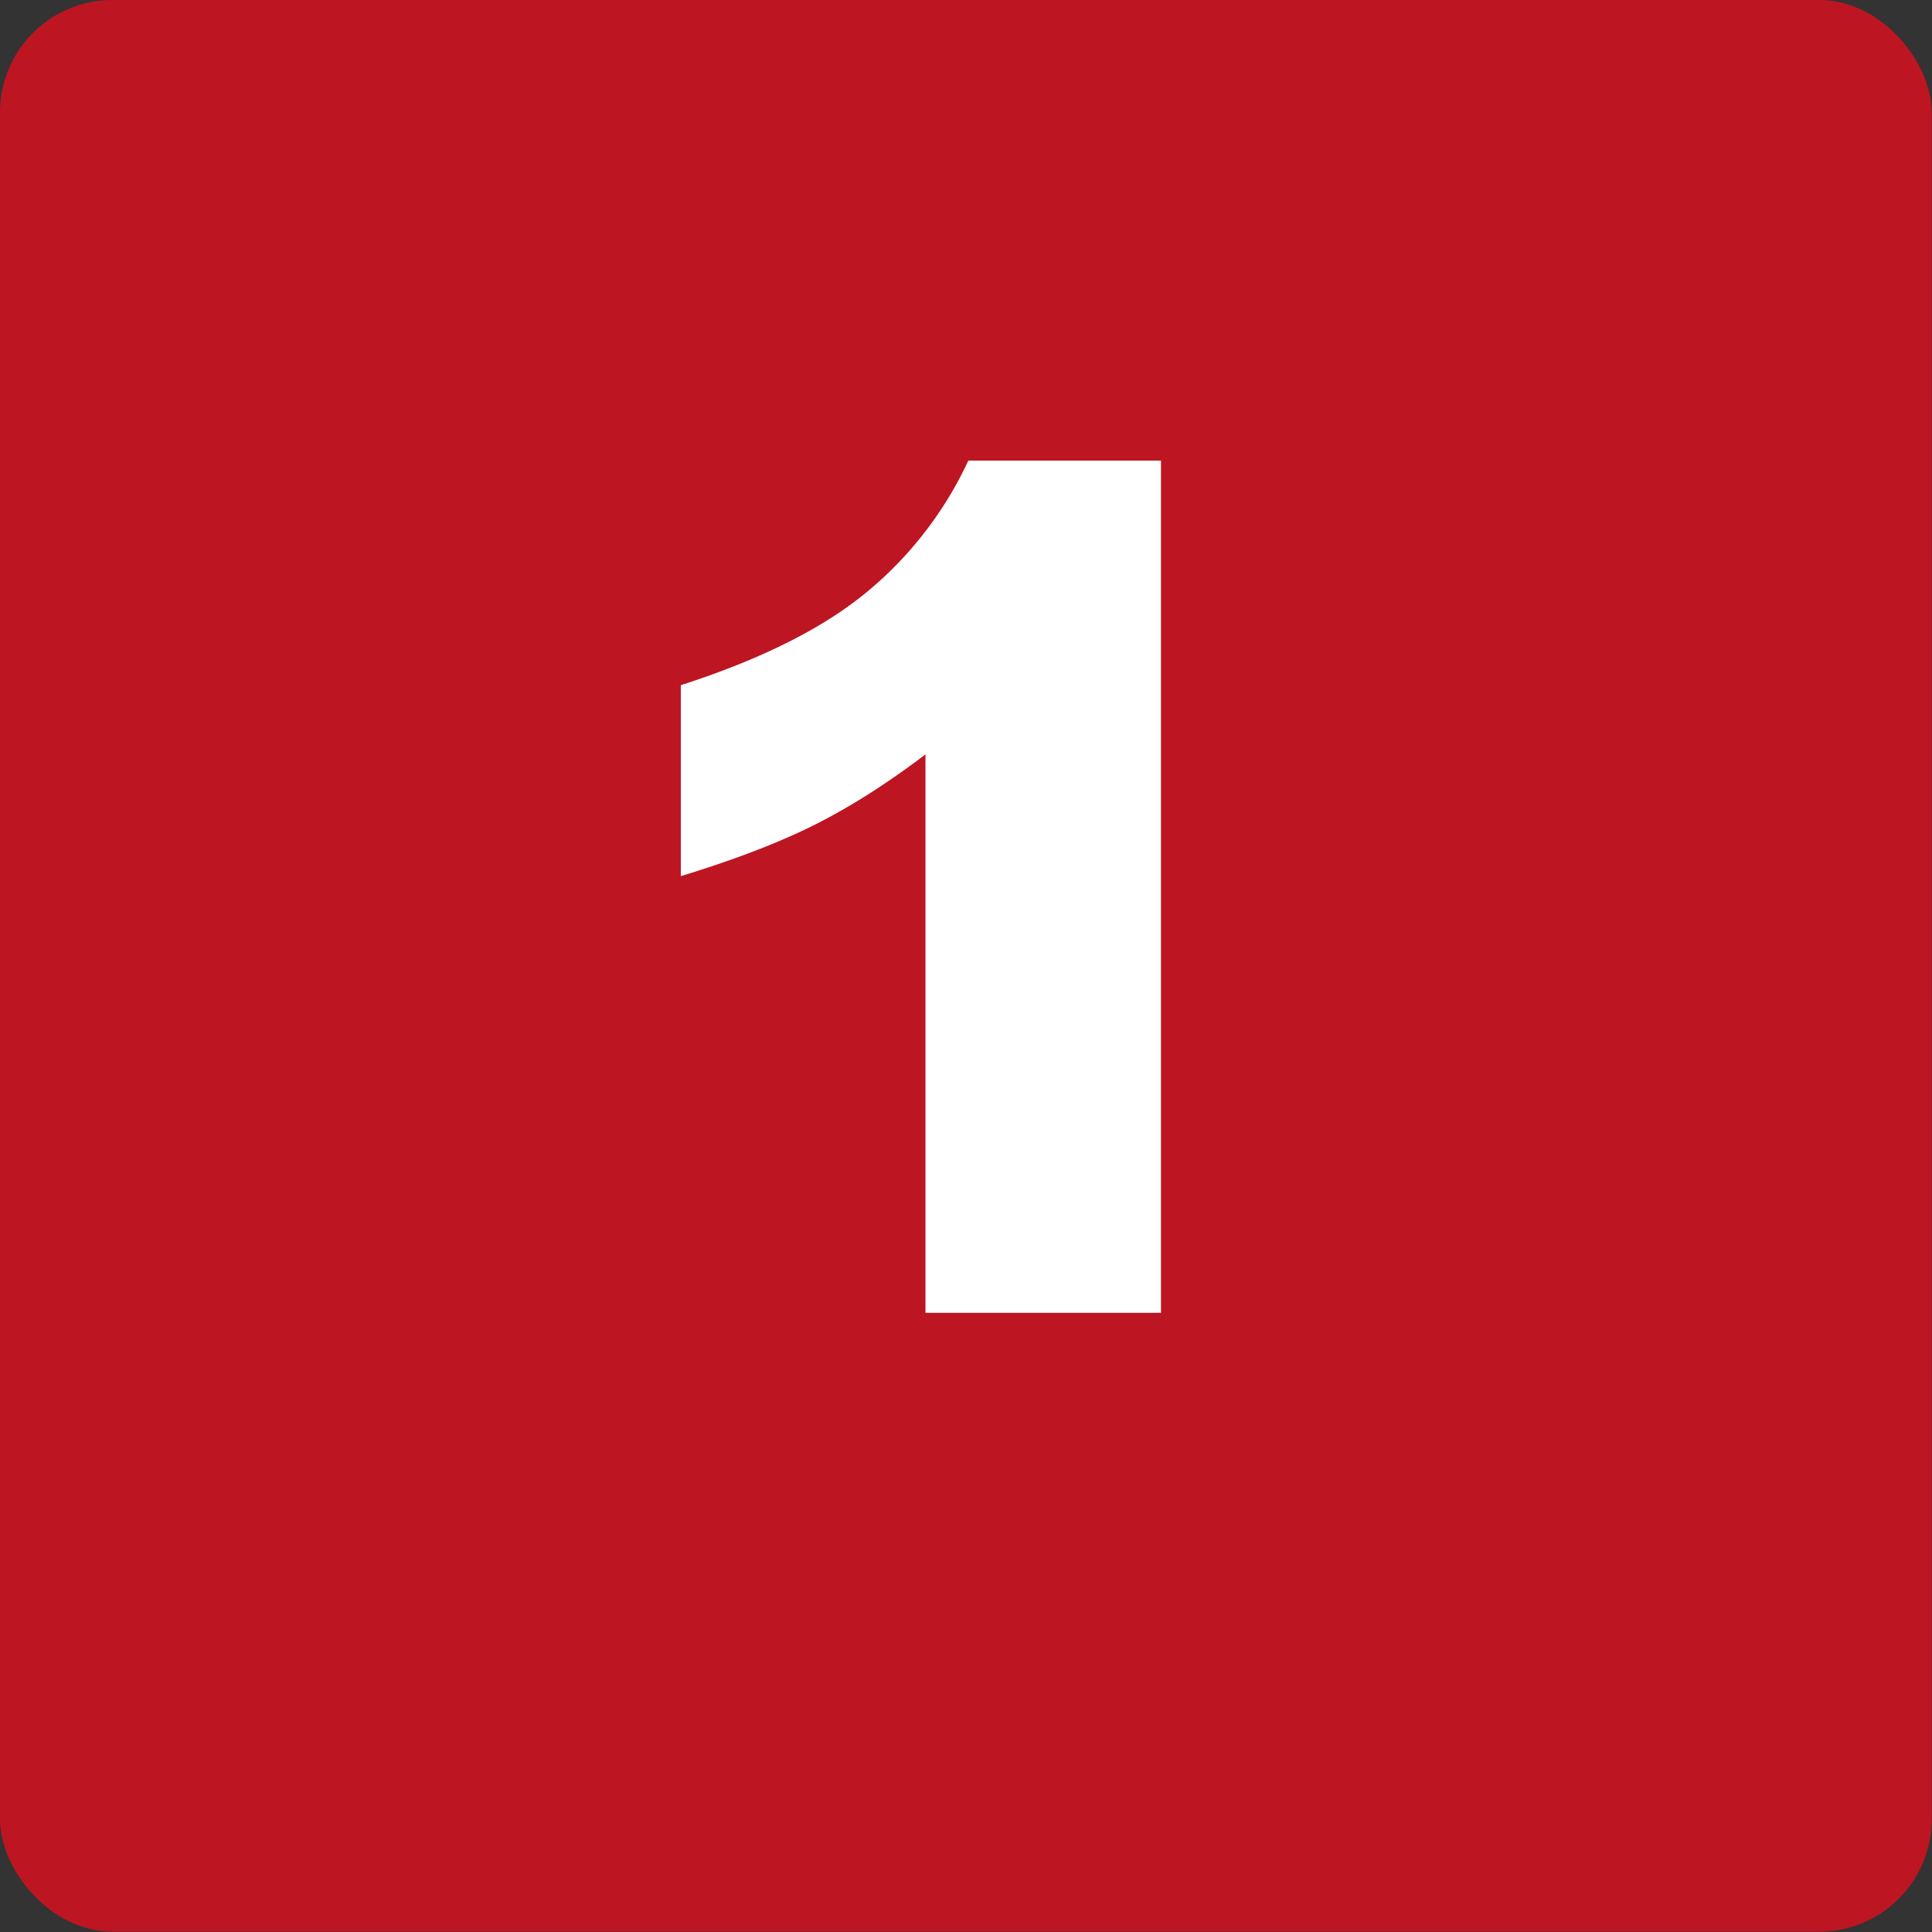 <svg xmlns="http://www.w3.org/2000/svg" width="53" height="53"><rect width="100%" height="100%" fill="#333333" stroke="none"/><g transform="scale(1.001)" fill="none" fill-rule="evenodd"><rect width="52.938" height="52.938" rx="3.08" fill="#be1522"/><path d="M31.817 12.622v23.357h-6.454V20.674c-1.045.794-2.055 1.436-3.032 1.927-.976.49-2.2.96-3.673 1.41v-5.233c2.172-.7 3.859-1.54 5.06-2.522a10.29 10.29 0 002.82-3.634z" fill="#fff"/></g></svg>